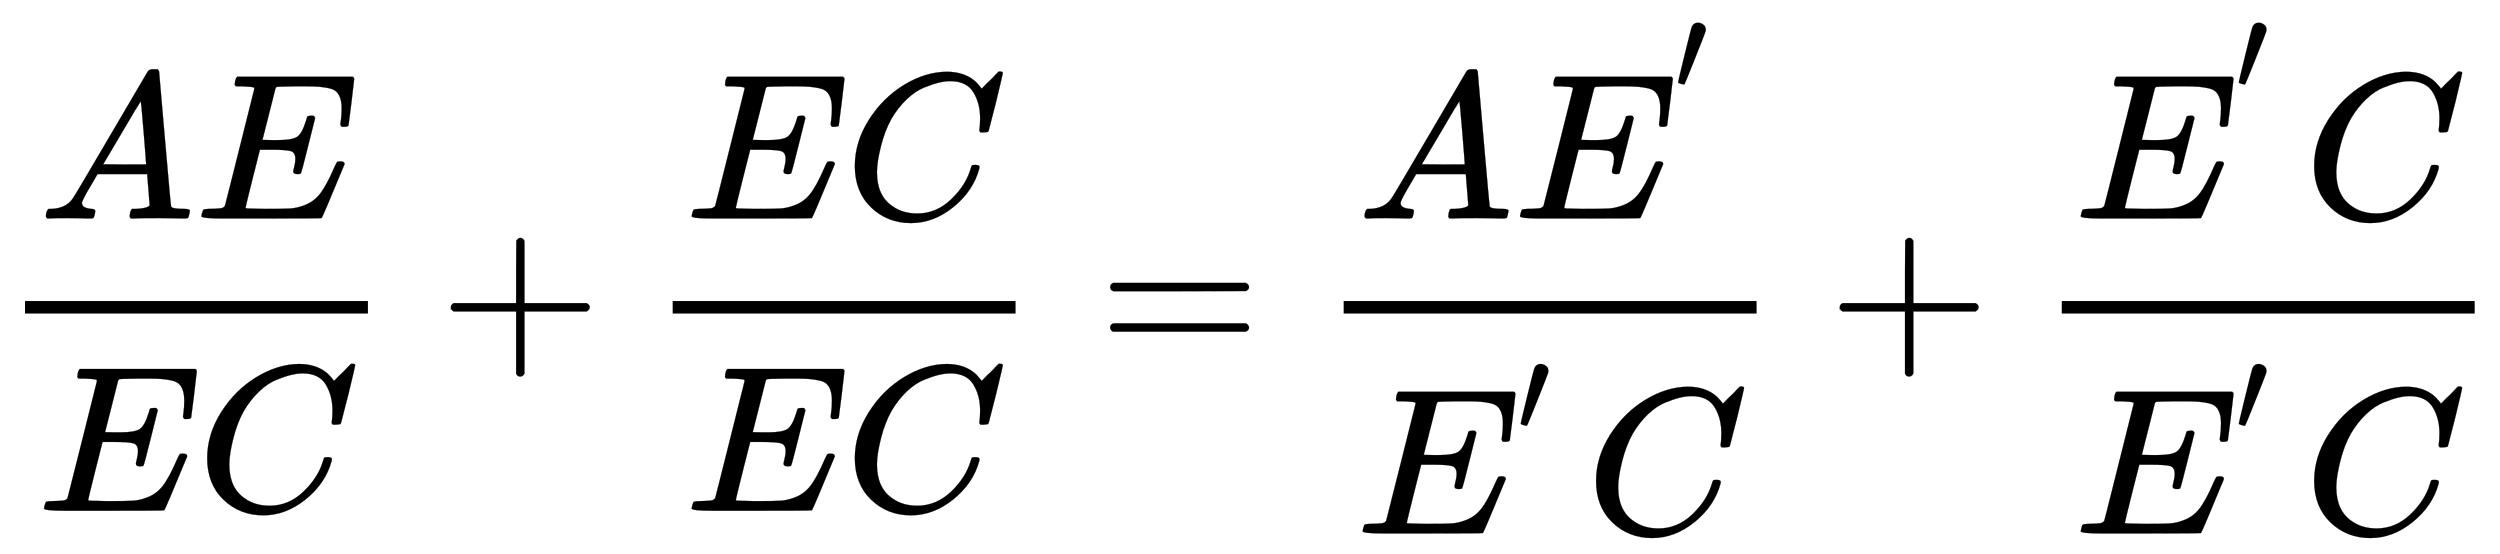 <svg xmlns:xlink="http://www.w3.org/1999/xlink" width="27.856ex" height="6.176ex" style="vertical-align: -2.171ex;" viewBox="0 -1724.2 11993.4 2659.1" role="img" focusable="false" xmlns="http://www.w3.org/2000/svg" aria-labelledby="MathJax-SVG-1-Title"><title id="MathJax-SVG-1-Title">StartFraction upper A upper E Over upper E upper C EndFraction plus StartFraction upper E upper C Over upper E upper C EndFraction equals StartFraction upper A upper E Superscript Super Superscript prime Superscript Baseline Over upper E Superscript Super Superscript prime Superscript Baseline upper C EndFraction plus StartFraction upper E Superscript Super Superscript prime Superscript Baseline upper C Over upper E Superscript Super Superscript prime Superscript Baseline upper C EndFraction</title><defs aria-hidden="true"><path stroke-width="1" id="E1-MJMATHI-41" d="M208 74Q208 50 254 46Q272 46 272 35Q272 34 270 22Q267 8 264 4T251 0Q249 0 239 0T205 1T141 2Q70 2 50 0H42Q35 7 35 11Q37 38 48 46H62Q132 49 164 96Q170 102 345 401T523 704Q530 716 547 716H555H572Q578 707 578 706L606 383Q634 60 636 57Q641 46 701 46Q726 46 726 36Q726 34 723 22Q720 7 718 4T704 0Q701 0 690 0T651 1T578 2Q484 2 455 0H443Q437 6 437 9T439 27Q443 40 445 43L449 46H469Q523 49 533 63L521 213H283L249 155Q208 86 208 74ZM516 260Q516 271 504 416T490 562L463 519Q447 492 400 412L310 260L413 259Q516 259 516 260Z"></path><path stroke-width="1" id="E1-MJMATHI-45" d="M492 213Q472 213 472 226Q472 230 477 250T482 285Q482 316 461 323T364 330H312Q311 328 277 192T243 52Q243 48 254 48T334 46Q428 46 458 48T518 61Q567 77 599 117T670 248Q680 270 683 272Q690 274 698 274Q718 274 718 261Q613 7 608 2Q605 0 322 0H133Q31 0 31 11Q31 13 34 25Q38 41 42 43T65 46Q92 46 125 49Q139 52 144 61Q146 66 215 342T285 622Q285 629 281 629Q273 632 228 634H197Q191 640 191 642T193 659Q197 676 203 680H757Q764 676 764 669Q764 664 751 557T737 447Q735 440 717 440H705Q698 445 698 453L701 476Q704 500 704 528Q704 558 697 578T678 609T643 625T596 632T532 634H485Q397 633 392 631Q388 629 386 622Q385 619 355 499T324 377Q347 376 372 376H398Q464 376 489 391T534 472Q538 488 540 490T557 493Q562 493 565 493T570 492T572 491T574 487T577 483L544 351Q511 218 508 216Q505 213 492 213Z"></path><path stroke-width="1" id="E1-MJMATHI-43" d="M50 252Q50 367 117 473T286 641T490 704Q580 704 633 653Q642 643 648 636T656 626L657 623Q660 623 684 649Q691 655 699 663T715 679T725 690L740 705H746Q760 705 760 698Q760 694 728 561Q692 422 692 421Q690 416 687 415T669 413H653Q647 419 647 422Q647 423 648 429T650 449T651 481Q651 552 619 605T510 659Q484 659 454 652T382 628T299 572T226 479Q194 422 175 346T156 222Q156 108 232 58Q280 24 350 24Q441 24 512 92T606 240Q610 253 612 255T628 257Q648 257 648 248Q648 243 647 239Q618 132 523 55T319 -22Q206 -22 128 53T50 252Z"></path><path stroke-width="1" id="E1-MJMAIN-2B" d="M56 237T56 250T70 270H369V420L370 570Q380 583 389 583Q402 583 409 568V270H707Q722 262 722 250T707 230H409V-68Q401 -82 391 -82H389H387Q375 -82 369 -68V230H70Q56 237 56 250Z"></path><path stroke-width="1" id="E1-MJMAIN-3D" d="M56 347Q56 360 70 367H707Q722 359 722 347Q722 336 708 328L390 327H72Q56 332 56 347ZM56 153Q56 168 72 173H708Q722 163 722 153Q722 140 707 133H70Q56 140 56 153Z"></path><path stroke-width="1" id="E1-MJMAIN-2032" d="M79 43Q73 43 52 49T30 61Q30 68 85 293T146 528Q161 560 198 560Q218 560 240 545T262 501Q262 496 260 486Q259 479 173 263T84 45T79 43Z"></path></defs><g stroke="currentColor" fill="currentColor" stroke-width="0" transform="matrix(1 0 0 -1 0 0)" aria-hidden="true"><g transform="translate(120,0)"><rect stroke="none" width="1645" height="60" x="0" y="220"></rect><g transform="translate(65,676)"> <use xlink:href="#E1-MJMATHI-41" x="0" y="0"></use> <use xlink:href="#E1-MJMATHI-45" x="750" y="0"></use></g><g transform="translate(60,-726)"> <use xlink:href="#E1-MJMATHI-45" x="0" y="0"></use> <use xlink:href="#E1-MJMATHI-43" x="764" y="0"></use></g></g> <use xlink:href="#E1-MJMAIN-2B" x="2107" y="0"></use><g transform="translate(3107,0)"><g transform="translate(120,0)"><rect stroke="none" width="1645" height="60" x="0" y="220"></rect><g transform="translate(60,676)"> <use xlink:href="#E1-MJMATHI-45" x="0" y="0"></use> <use xlink:href="#E1-MJMATHI-43" x="764" y="0"></use></g><g transform="translate(60,-726)"> <use xlink:href="#E1-MJMATHI-45" x="0" y="0"></use> <use xlink:href="#E1-MJMATHI-43" x="764" y="0"></use></g></g></g> <use xlink:href="#E1-MJMAIN-3D" x="5270" y="0"></use><g transform="translate(6326,0)"><g transform="translate(120,0)"><rect stroke="none" width="1981" height="60" x="0" y="220"></rect><g transform="translate(65,676)"> <use xlink:href="#E1-MJMATHI-41" x="0" y="0"></use><g transform="translate(750,0)"> <use xlink:href="#E1-MJMATHI-45" x="0" y="0"></use><g transform="translate(772,362)"> <use transform="scale(0.574)" xlink:href="#E1-MJMAIN-2032" x="0" y="446"></use></g></g></g><g transform="translate(60,-835)"> <use xlink:href="#E1-MJMATHI-45" x="0" y="0"></use><g transform="translate(772,288)"> <use transform="scale(0.574)" xlink:href="#E1-MJMAIN-2032" x="0" y="355"></use></g> <use xlink:href="#E1-MJMATHI-43" x="1101" y="0"></use></g></g></g> <use xlink:href="#E1-MJMAIN-2B" x="8770" y="0"></use><g transform="translate(9771,0)"><g transform="translate(120,0)"><rect stroke="none" width="1981" height="60" x="0" y="220"></rect><g transform="translate(60,676)"> <use xlink:href="#E1-MJMATHI-45" x="0" y="0"></use><g transform="translate(772,362)"> <use transform="scale(0.574)" xlink:href="#E1-MJMAIN-2032" x="0" y="446"></use></g> <use xlink:href="#E1-MJMATHI-43" x="1101" y="0"></use></g><g transform="translate(60,-835)"> <use xlink:href="#E1-MJMATHI-45" x="0" y="0"></use><g transform="translate(772,288)"> <use transform="scale(0.574)" xlink:href="#E1-MJMAIN-2032" x="0" y="355"></use></g> <use xlink:href="#E1-MJMATHI-43" x="1101" y="0"></use></g></g></g></g></svg>